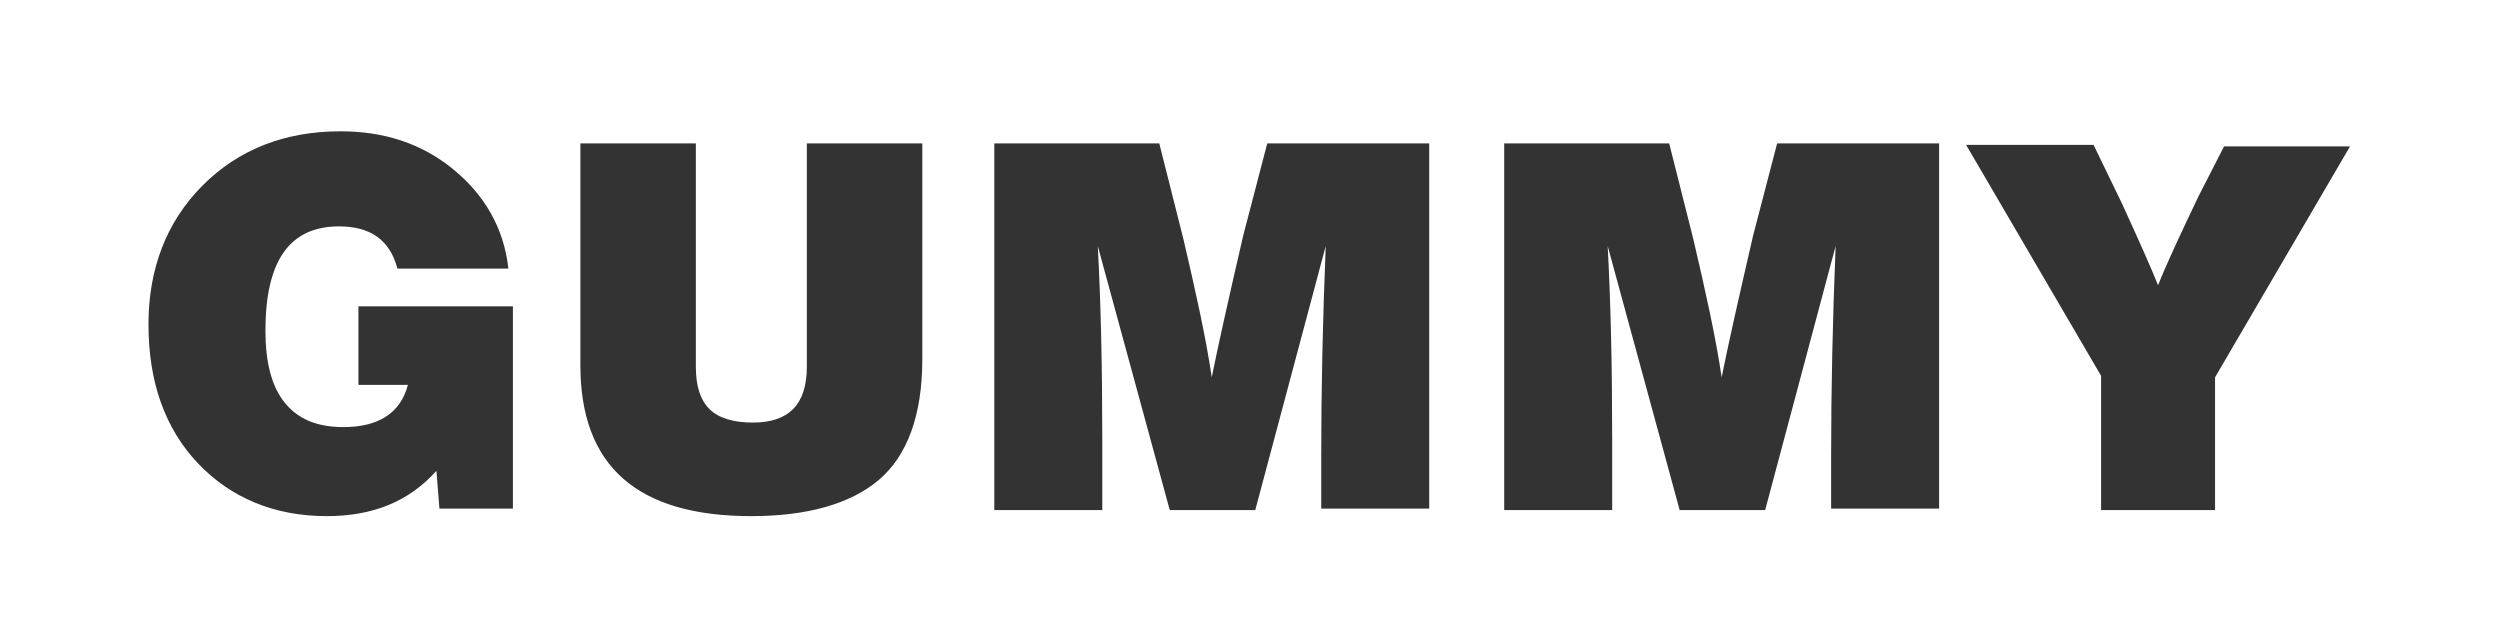 <svg width="181" height="46" viewBox="0 0 181 46" fill="none" xmlns="http://www.w3.org/2000/svg">
<rect x="0" y="0" width="181" height="46" fill="#333333" stroke="none"/>
<path d="M0 46H181V0H0V46ZM37.134 36.822H31.814L31.596 34.09C29.642 36.276 27.036 37.368 23.67 37.368C19.87 37.368 16.721 36.057 14.332 33.544C11.944 31.031 10.749 27.644 10.749 23.492C10.749 19.449 12.052 16.062 14.658 13.439C17.264 10.817 20.63 9.506 24.647 9.506C27.796 9.506 30.511 10.38 32.791 12.238C35.071 14.095 36.482 16.499 36.808 19.449H28.773C28.23 17.373 26.819 16.39 24.539 16.39C20.956 16.39 19.218 18.903 19.218 23.929C19.218 26.223 19.653 27.971 20.63 29.173C21.607 30.375 23.019 30.922 24.864 30.922C27.362 30.922 28.99 29.938 29.533 27.862H25.95V22.18H37.134V36.822V36.822ZM66.776 26.005C66.776 30.047 65.69 32.998 63.627 34.746C61.564 36.494 58.415 37.368 54.398 37.368C46.146 37.368 42.02 33.763 42.02 26.442V10.38H50.38V26.551C50.38 27.971 50.706 28.955 51.358 29.61C52.009 30.266 53.095 30.594 54.506 30.594C57.112 30.594 58.415 29.283 58.415 26.551V10.38H66.776V26.005ZM103.584 36.822H95.657V32.888C95.657 28.19 95.766 23.164 95.983 17.81L90.88 36.931H84.691L79.479 17.81C79.697 21.853 79.805 26.442 79.805 31.796V36.931H71.987V10.38H83.931L85.668 17.264C86.537 20.979 87.297 24.366 87.731 27.316C88.166 25.131 88.926 21.744 90.011 17.045L91.749 10.38H103.475V36.822H103.584ZM140.5 36.822H132.574V32.888C132.574 28.19 132.683 23.164 132.9 17.81L127.797 36.931H121.608L116.396 17.81C116.613 21.853 116.722 26.442 116.722 31.796V36.931H108.904V10.38H120.848L122.585 17.264C123.454 20.979 124.214 24.366 124.648 27.316C125.082 25.131 125.842 21.744 126.928 17.045L128.665 10.38H140.392V36.822H140.5ZM160.37 27.316V36.931H152.118V27.207L142.346 10.489H151.575L153.638 14.751C154.941 17.591 155.81 19.558 156.244 20.651C156.896 19.012 157.873 16.936 159.176 14.204L161.022 10.599H170.142L160.37 27.316Z" fill="white"/>
</svg>
